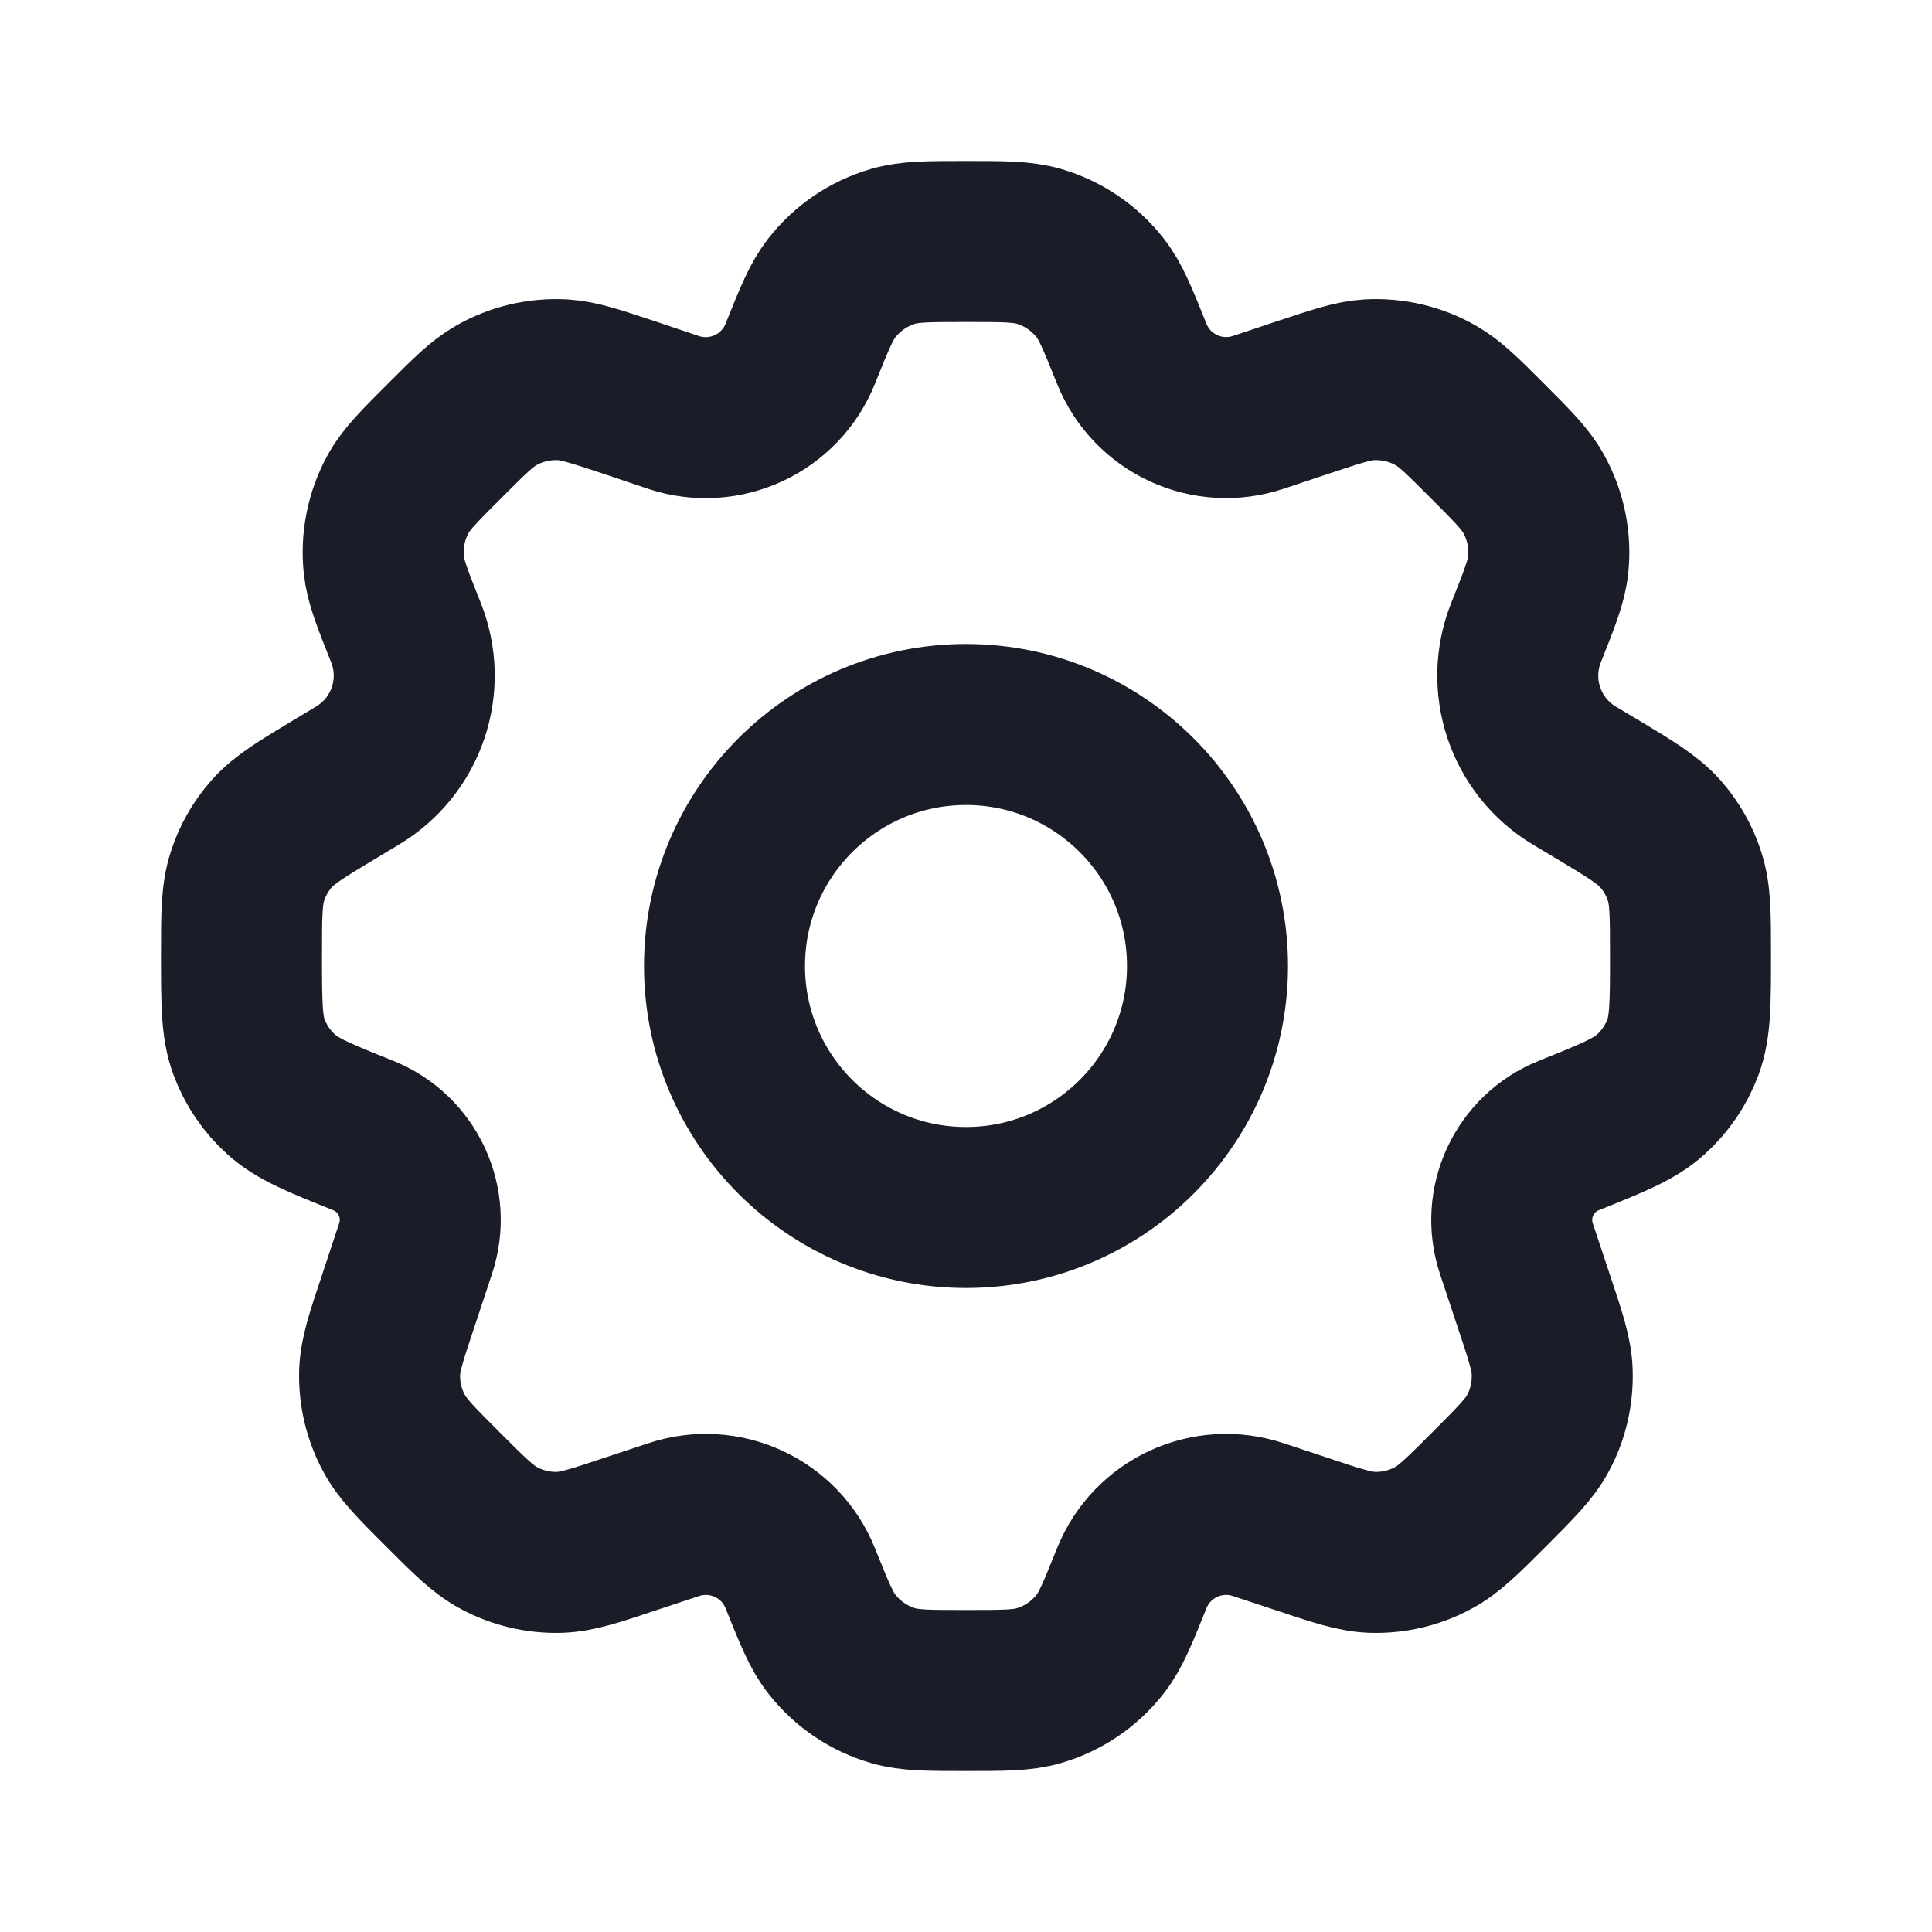 <svg width="12" height="12" viewBox="0 0 12 12" fill="none" xmlns="http://www.w3.org/2000/svg">
<path d="M7.5 6C7.5 6.828 6.828 7.5 6 7.5C5.172 7.5 4.5 6.828 4.5 6C4.5 5.172 5.172 4.5 6 4.5C6.828 4.5 7.5 5.172 7.5 6Z" stroke="#1A1D27" stroke-linecap="round" stroke-linejoin="round"/>
<path d="M6.452 1.53C6.349 1.5 6.233 1.5 6 1.5C5.767 1.5 5.651 1.5 5.548 1.53C5.397 1.574 5.264 1.664 5.167 1.788C5.101 1.872 5.058 1.98 4.971 2.196C4.847 2.507 4.502 2.667 4.184 2.562L3.899 2.466C3.696 2.399 3.595 2.365 3.496 2.359C3.35 2.351 3.205 2.385 3.079 2.458C2.992 2.508 2.917 2.583 2.766 2.734C2.606 2.894 2.525 2.974 2.474 3.066C2.4 3.2 2.368 3.355 2.384 3.508C2.395 3.612 2.437 3.717 2.521 3.928C2.653 4.258 2.526 4.634 2.221 4.817L2.083 4.9C1.87 5.028 1.764 5.092 1.687 5.179C1.618 5.257 1.567 5.348 1.536 5.446C1.5 5.558 1.5 5.683 1.5 5.933C1.5 6.229 1.5 6.378 1.547 6.504C1.589 6.616 1.657 6.717 1.746 6.797C1.846 6.888 1.982 6.943 2.254 7.052C2.533 7.163 2.676 7.472 2.581 7.756L2.474 8.079C2.399 8.303 2.362 8.414 2.358 8.524C2.354 8.656 2.385 8.787 2.448 8.903C2.5 9 2.583 9.083 2.75 9.25C2.917 9.417 3 9.5 3.097 9.552C3.213 9.615 3.344 9.646 3.476 9.642C3.586 9.638 3.697 9.601 3.921 9.526L4.184 9.439C4.502 9.333 4.847 9.493 4.971 9.804C5.058 10.02 5.101 10.128 5.167 10.212C5.264 10.336 5.397 10.426 5.548 10.47C5.651 10.5 5.767 10.5 6 10.5C6.233 10.5 6.349 10.5 6.452 10.47C6.603 10.426 6.736 10.336 6.833 10.212C6.899 10.128 6.942 10.02 7.029 9.804C7.153 9.493 7.498 9.333 7.816 9.439L8.079 9.526C8.303 9.601 8.414 9.638 8.524 9.642C8.656 9.646 8.787 9.615 8.903 9.552C9 9.5 9.083 9.417 9.25 9.25C9.416 9.083 9.5 9 9.552 8.903C9.615 8.787 9.645 8.656 9.641 8.524C9.638 8.415 9.601 8.303 9.526 8.079L9.419 7.757C9.324 7.472 9.467 7.163 9.746 7.052C10.018 6.943 10.154 6.888 10.254 6.797C10.343 6.717 10.411 6.616 10.453 6.504C10.5 6.378 10.5 6.229 10.5 5.933C10.5 5.683 10.5 5.558 10.464 5.446C10.433 5.348 10.382 5.257 10.313 5.179C10.236 5.092 10.13 5.028 9.917 4.9L9.778 4.817C9.474 4.634 9.347 4.258 9.479 3.928C9.563 3.717 9.605 3.612 9.616 3.508C9.632 3.355 9.6 3.2 9.525 3.066C9.474 2.974 9.394 2.894 9.234 2.734C9.083 2.583 9.007 2.507 8.921 2.458C8.795 2.385 8.65 2.351 8.504 2.359C8.405 2.365 8.303 2.399 8.101 2.466L7.816 2.561C7.498 2.667 7.153 2.507 7.029 2.196C6.942 1.98 6.899 1.872 6.833 1.788C6.736 1.664 6.603 1.574 6.452 1.53Z" stroke="#1A1D27" stroke-linecap="round" stroke-linejoin="round"/>
</svg>

